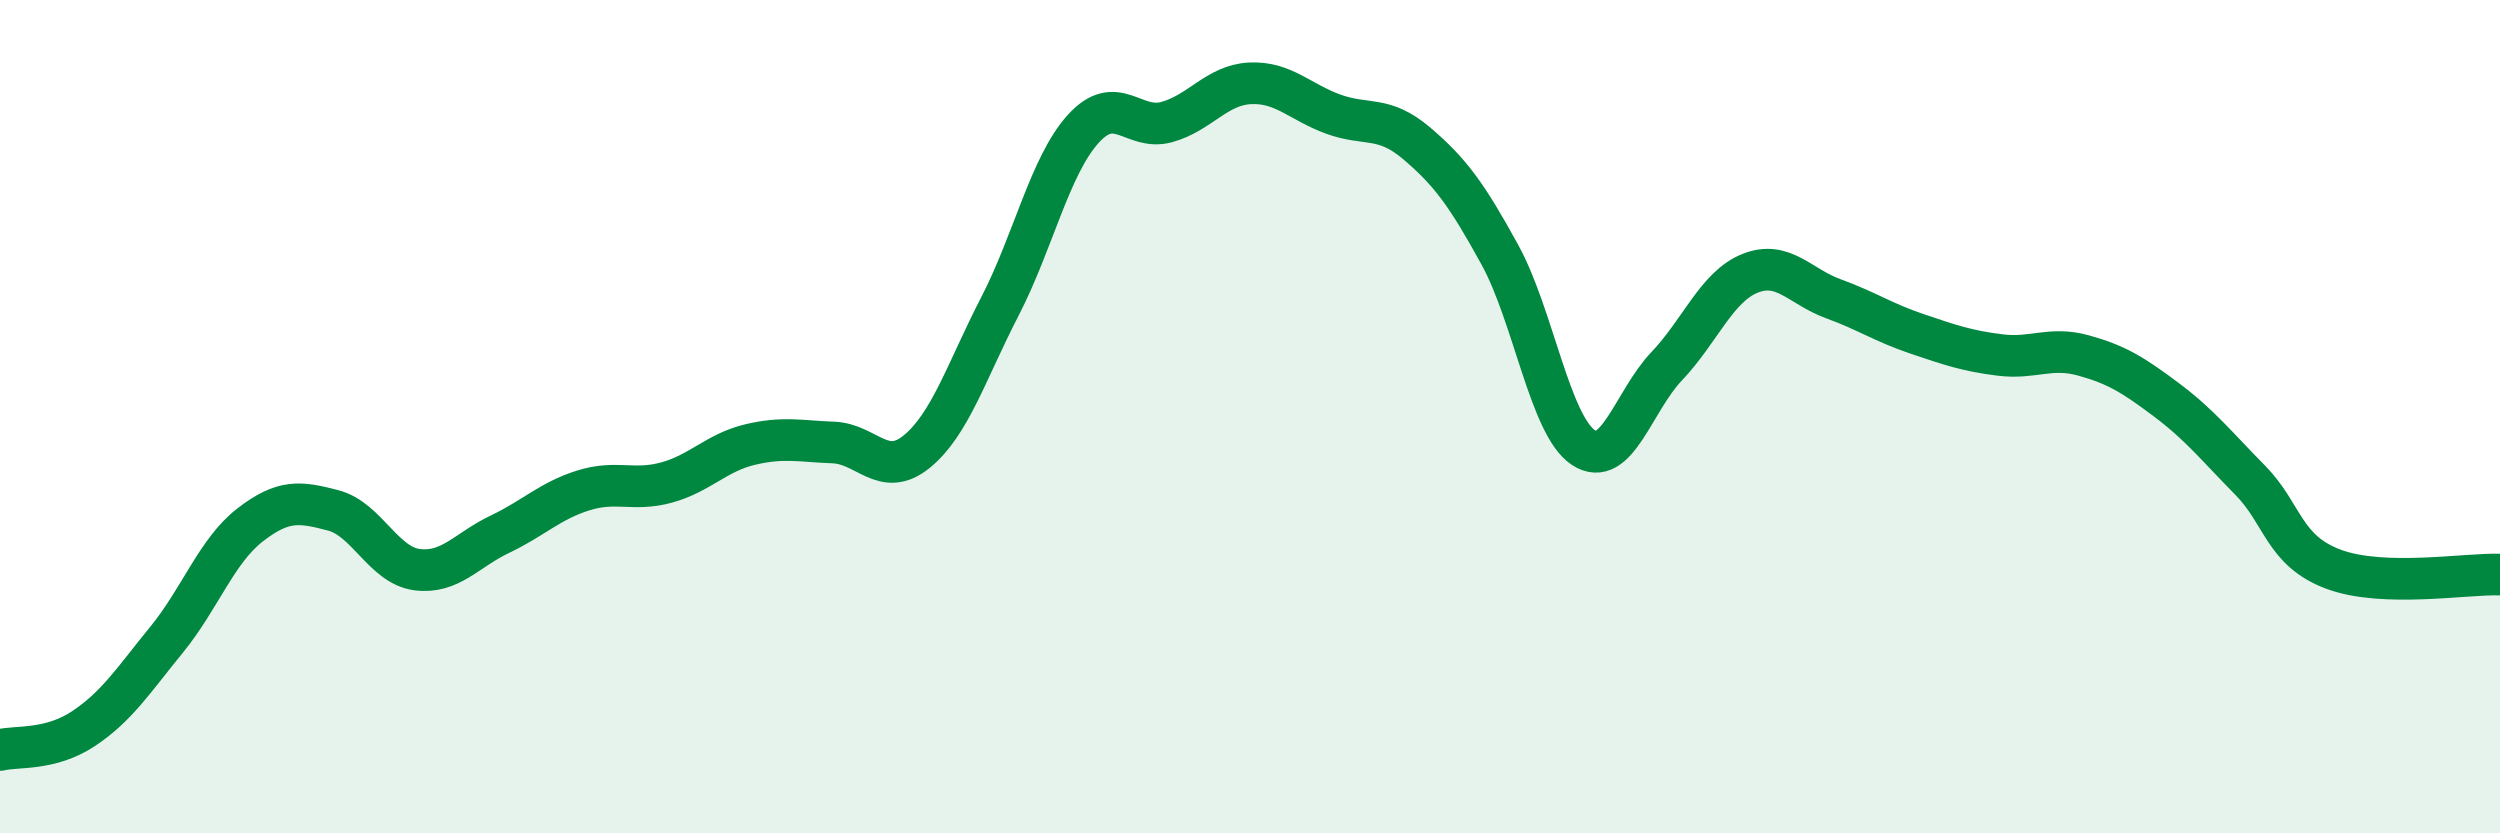 
    <svg width="60" height="20" viewBox="0 0 60 20" xmlns="http://www.w3.org/2000/svg">
      <path
        d="M 0,18 C 0.4,17.9 1.2,18.02 2,17.49 C 2.8,16.96 3.2,16.33 4,15.35 C 4.8,14.37 5.2,13.22 6,12.6 C 6.8,11.98 7.2,12.04 8,12.25 C 8.8,12.46 9.2,13.56 10,13.67 C 10.8,13.78 11.2,13.2 12,12.82 C 12.8,12.44 13.2,12.02 14,11.77 C 14.8,11.52 15.2,11.8 16,11.58 C 16.8,11.36 17.2,10.86 18,10.67 C 18.8,10.48 19.2,10.59 20,10.62 C 20.8,10.65 21.2,11.49 22,10.84 C 22.8,10.19 23.2,8.9 24,7.35 C 24.8,5.8 25.2,3.97 26,3.09 C 26.8,2.21 27.2,3.15 28,2.93 C 28.8,2.71 29.2,2.04 30,2 C 30.8,1.96 31.2,2.45 32,2.74 C 32.8,3.03 33.2,2.76 34,3.44 C 34.8,4.12 35.2,4.66 36,6.12 C 36.8,7.58 37.2,10.21 38,10.74 C 38.8,11.27 39.2,9.63 40,8.79 C 40.8,7.95 41.2,6.88 42,6.56 C 42.8,6.24 43.2,6.88 44,7.17 C 44.8,7.46 45.2,7.74 46,8.01 C 46.8,8.28 47.2,8.42 48,8.52 C 48.8,8.62 49.2,8.31 50,8.53 C 50.8,8.75 51.2,9 52,9.6 C 52.8,10.2 53.2,10.71 54,11.52 C 54.8,12.33 54.8,13.21 56,13.66 C 57.2,14.11 59.2,13.76 60,13.79L60 20L0 20Z"
        fill="#008740"
        opacity="0.1"
        stroke-linecap="round"
        stroke-linejoin="round"
      />
      <path
        d="M 0,18 C 0.4,17.9 1.2,18.02 2,17.49 C 2.8,16.96 3.2,16.33 4,15.35 C 4.8,14.37 5.2,13.22 6,12.6 C 6.8,11.98 7.2,12.04 8,12.25 C 8.8,12.46 9.2,13.56 10,13.67 C 10.8,13.78 11.2,13.2 12,12.82 C 12.8,12.44 13.2,12.02 14,11.77 C 14.8,11.52 15.2,11.8 16,11.58 C 16.8,11.36 17.2,10.86 18,10.67 C 18.8,10.48 19.2,10.59 20,10.62 C 20.8,10.65 21.2,11.49 22,10.84 C 22.8,10.19 23.2,8.9 24,7.35 C 24.8,5.8 25.2,3.97 26,3.09 C 26.8,2.21 27.2,3.15 28,2.93 C 28.8,2.71 29.2,2.04 30,2 C 30.8,1.96 31.2,2.45 32,2.74 C 32.8,3.03 33.2,2.76 34,3.44 C 34.8,4.12 35.2,4.66 36,6.12 C 36.8,7.58 37.2,10.21 38,10.74 C 38.8,11.27 39.2,9.63 40,8.79 C 40.8,7.95 41.2,6.88 42,6.56 C 42.8,6.24 43.2,6.88 44,7.17 C 44.8,7.46 45.2,7.74 46,8.01 C 46.8,8.28 47.2,8.42 48,8.52 C 48.8,8.62 49.2,8.31 50,8.53 C 50.8,8.75 51.2,9 52,9.6 C 52.8,10.2 53.2,10.71 54,11.52 C 54.8,12.33 54.8,13.21 56,13.66 C 57.2,14.11 59.2,13.76 60,13.79"
        stroke="#008740"
        stroke-width="1"
        fill="none"
        stroke-linecap="round"
        stroke-linejoin="round"
      />
    </svg>
  